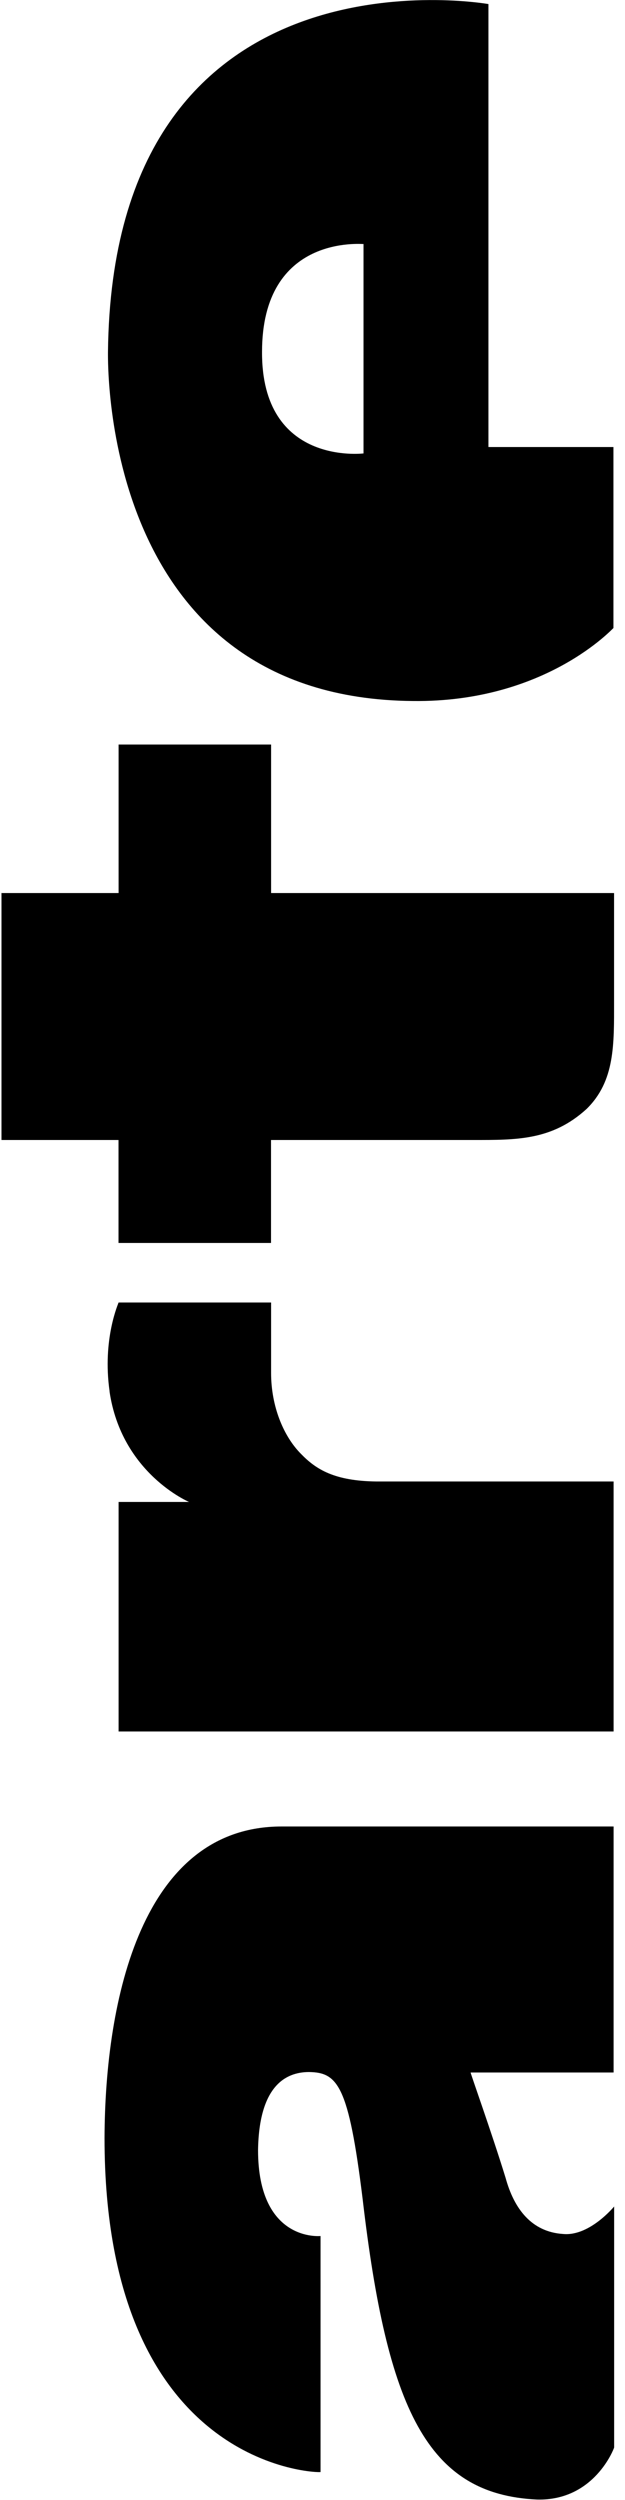 <svg aria-hidden="true" class="css-2oz7su" focusable="false" viewBox="0 0 8 32" xmlns="http://www.w3.org/2000/svg" fill="hsl(12, 96%, 55%)" >
    <path d="M1.338 27.366c0.006-1.786 0.486-3.987 2.266-3.987h4.25v3.149h-1.83c-0.006 0 0.269 0.768 0.448 1.35 0.109 0.397 0.333 0.691 0.736 0.717 0.339 0.032 0.653-0.352 0.653-0.352v3.085c0 0.006-0.25 0.685-0.986 0.666-1.408-0.064-1.92-1.158-2.234-3.853-0.179-1.453-0.32-1.613-0.685-1.619-0.301 0-0.64 0.179-0.653 0.998 0 1.184 0.8 1.101 0.8 1.101v3.021c0 0.013-2.765-0.019-2.765-4.275zM1.402 17.811c0.154 1.050 1.018 1.414 1.018 1.414h-0.902v2.938h6.336v-3.2h-3.034c-0.538-0.006-0.774-0.154-0.966-0.352-0.224-0.224-0.384-0.608-0.384-1.037v-0.902h-1.952c0 0.006-0.211 0.467-0.115 1.139zM0.019 11.424v3.168h1.498v1.318h1.952v-1.318h2.586c0.557 0 1.011 0.006 1.453-0.397 0.365-0.358 0.352-0.826 0.352-1.382v-1.382h-4.39v-1.901h-1.952v1.901h-1.498zM1.382 4.506c0.058-5.312 4.864-4.454 4.87-4.454v5.67h1.6v2.317c0-0.006-0.864 0.954-2.566 0.934-3.974-0.032-3.904-4.301-3.904-4.467zM4.653 3.123c-0.006 0.006-1.299-0.134-1.299 1.382-0.006 1.459 1.293 1.299 1.299 1.299v-2.682z"/>
</svg>